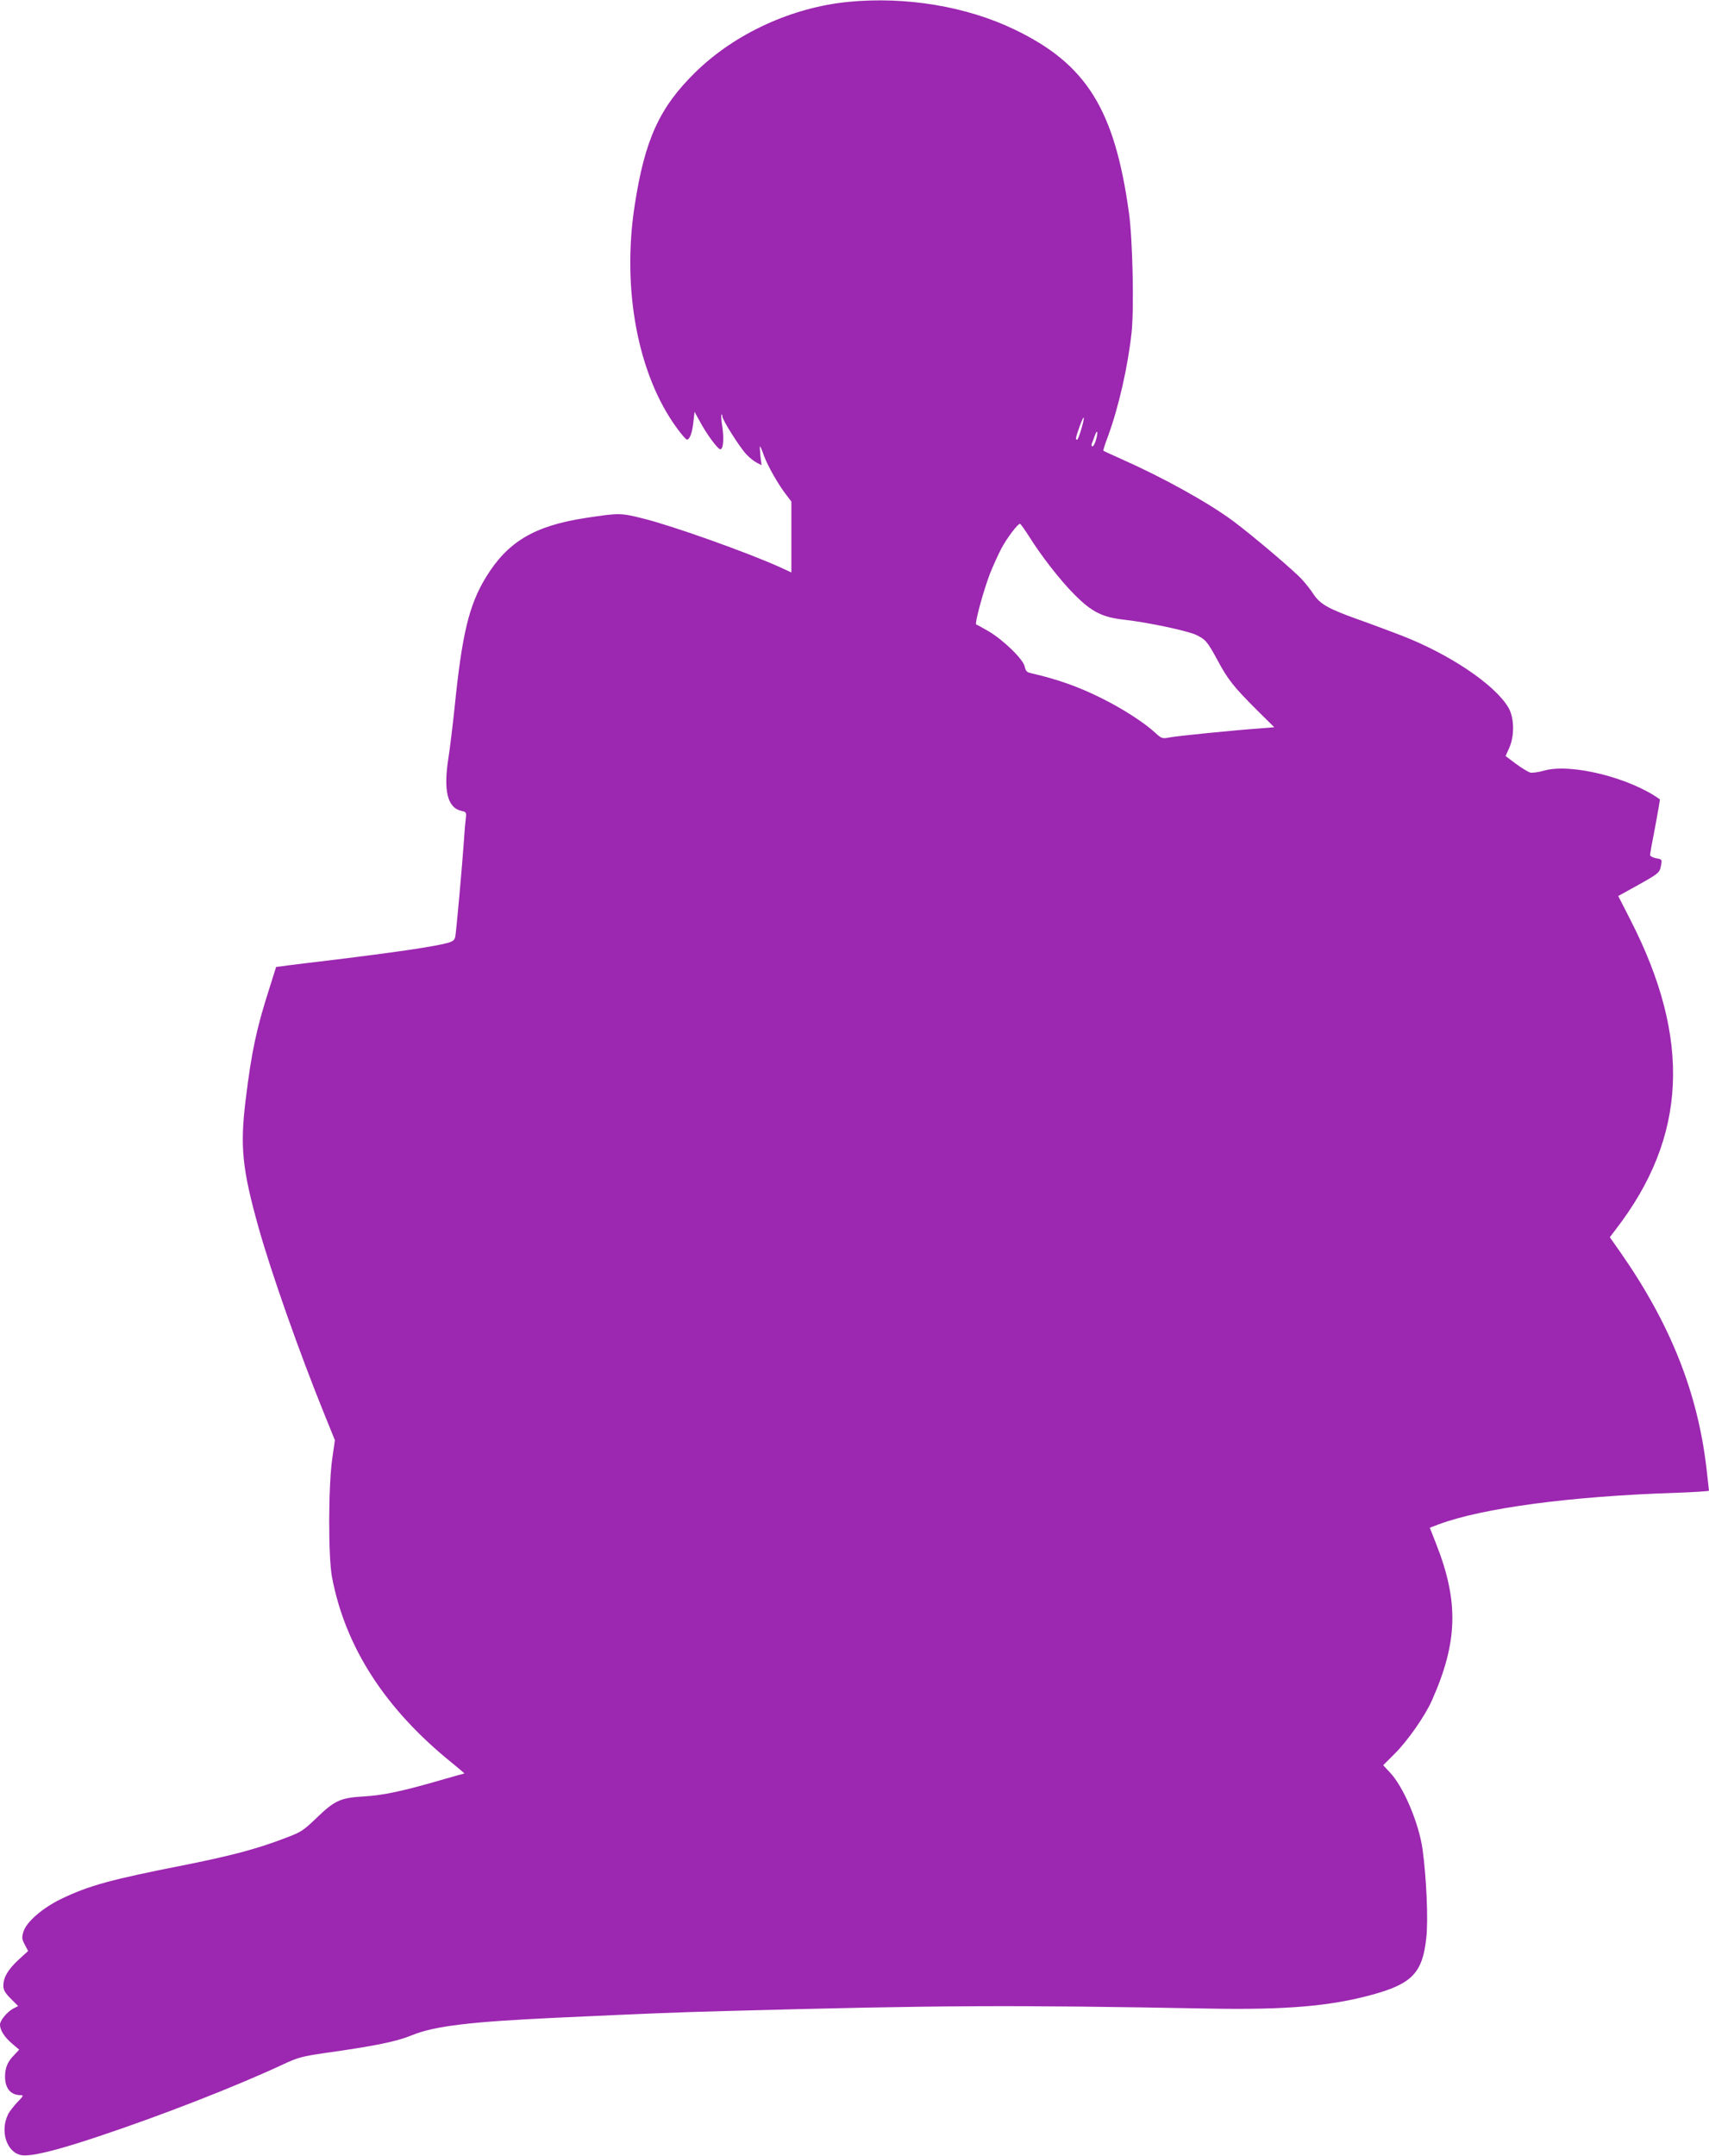 <?xml version="1.0" standalone="no"?>
<!DOCTYPE svg PUBLIC "-//W3C//DTD SVG 20010904//EN"
 "http://www.w3.org/TR/2001/REC-SVG-20010904/DTD/svg10.dtd">
<svg version="1.0" xmlns="http://www.w3.org/2000/svg"
 width="1015pt" height="1280pt" viewBox="0 0 1015 1280"
 preserveAspectRatio="xMidYMid meet">
<g transform="translate(0,1280) scale(0.1,-0.1)"
fill="#9c27b0" stroke="none">
<path d="M5040 12789 c-336 -32 -677 -189 -911 -419 -212 -208 -299 -398 -359
-786 -78 -500 18 -1010 251 -1327 27 -37 53 -67 59 -67 16 0 31 39 38 103 l7
62 33 -60 c36 -68 101 -157 118 -162 19 -6 25 60 14 133 -6 36 -8 69 -5 72 3
3 5 -1 5 -10 0 -21 104 -185 143 -226 18 -19 45 -41 61 -49 l29 -15 -7 56 c-3
31 -4 56 -2 56 2 0 13 -26 24 -58 23 -61 87 -174 134 -233 l28 -37 0 -210 0
-211 -67 31 c-192 87 -636 245 -808 288 -139 35 -146 35 -345 5 -307 -47 -465
-141 -595 -354 -100 -165 -141 -336 -185 -771 -12 -113 -28 -245 -36 -295 -32
-200 -7 -302 78 -320 27 -6 29 -9 24 -48 -3 -23 -8 -82 -11 -132 -9 -134 -45
-536 -51 -566 -4 -21 -14 -29 -47 -38 -80 -21 -274 -50 -602 -91 -181 -22
-349 -42 -372 -46 l-43 -5 -40 -127 c-77 -240 -106 -376 -141 -662 -34 -279
-21 -409 77 -760 76 -269 240 -736 393 -1113 l60 -148 -16 -112 c-23 -164 -24
-581 -1 -702 79 -415 315 -781 711 -1101 43 -35 77 -64 75 -64 -3 0 -65 -18
-139 -39 -224 -65 -339 -90 -454 -97 -142 -8 -176 -23 -284 -127 -79 -76 -94
-86 -183 -119 -172 -66 -319 -105 -608 -163 -432 -85 -561 -120 -727 -200
-111 -54 -207 -137 -224 -195 -10 -33 -9 -44 8 -76 l20 -38 -58 -53 c-62 -58
-89 -104 -89 -153 0 -25 10 -43 44 -77 l44 -44 -28 -14 c-36 -19 -80 -71 -80
-96 0 -33 27 -75 72 -113 l42 -36 -31 -33 c-38 -38 -53 -75 -53 -127 0 -70 34
-110 93 -110 19 0 16 -5 -20 -42 -22 -24 -46 -54 -53 -68 -52 -100 -12 -229
76 -246 54 -10 198 24 447 107 380 126 834 303 1113 434 84 39 112 46 242 65
300 42 430 69 519 106 132 54 342 80 863 104 568 26 679 31 1015 40 1258 34
1678 36 2860 14 450 -8 715 14 963 82 239 65 301 131 323 338 12 109 1 354
-22 525 -22 156 -113 372 -194 457 l-40 43 68 68 c76 75 181 225 222 318 153
345 160 584 25 927 l-38 97 52 20 c260 97 784 167 1399 187 114 4 207 10 207
13 0 3 -7 63 -15 133 -52 449 -214 856 -508 1278 l-66 94 35 46 c424 549 451
1128 88 1837 l-73 143 107 59 c136 76 139 79 147 122 7 36 6 37 -29 43 -20 4
-36 13 -36 20 0 7 14 84 31 170 16 87 29 159 27 160 -177 128 -527 215 -685
171 -34 -10 -72 -15 -85 -12 -13 4 -51 27 -85 52 l-61 46 21 47 c33 72 31 182
-5 242 -81 136 -350 317 -638 428 -58 22 -174 66 -259 96 -173 62 -220 89
-259 147 -15 23 -45 62 -67 86 -45 51 -294 262 -412 350 -149 110 -416 258
-662 367 -58 26 -106 48 -108 50 -2 1 10 39 27 84 65 177 119 417 141 620 15
144 6 554 -16 709 -85 615 -253 883 -680 1088 -284 137 -645 197 -985 164z
m1382 -2537 c-10 -35 -21 -63 -25 -63 -11 1 -9 11 15 79 28 77 34 68 10 -16z
m88 -61 c-6 -23 -16 -41 -21 -41 -7 0 -8 7 -4 18 4 9 12 30 17 45 15 41 21 25
8 -22z m-402 -570 c73 -118 189 -267 274 -352 104 -104 165 -134 298 -149 136
-15 375 -66 425 -90 55 -27 65 -38 126 -150 62 -115 93 -155 230 -292 l107
-106 -86 -7 c-154 -11 -496 -45 -539 -54 -40 -8 -45 -6 -84 30 -63 58 -191
141 -314 202 -142 71 -265 114 -426 151 -20 4 -28 14 -33 38 -8 43 -129 160
-215 210 -36 21 -69 39 -73 40 -11 4 43 202 82 303 17 43 47 109 66 146 34 64
98 149 112 149 4 -1 26 -32 50 -69z"/>
</g>
</svg>
